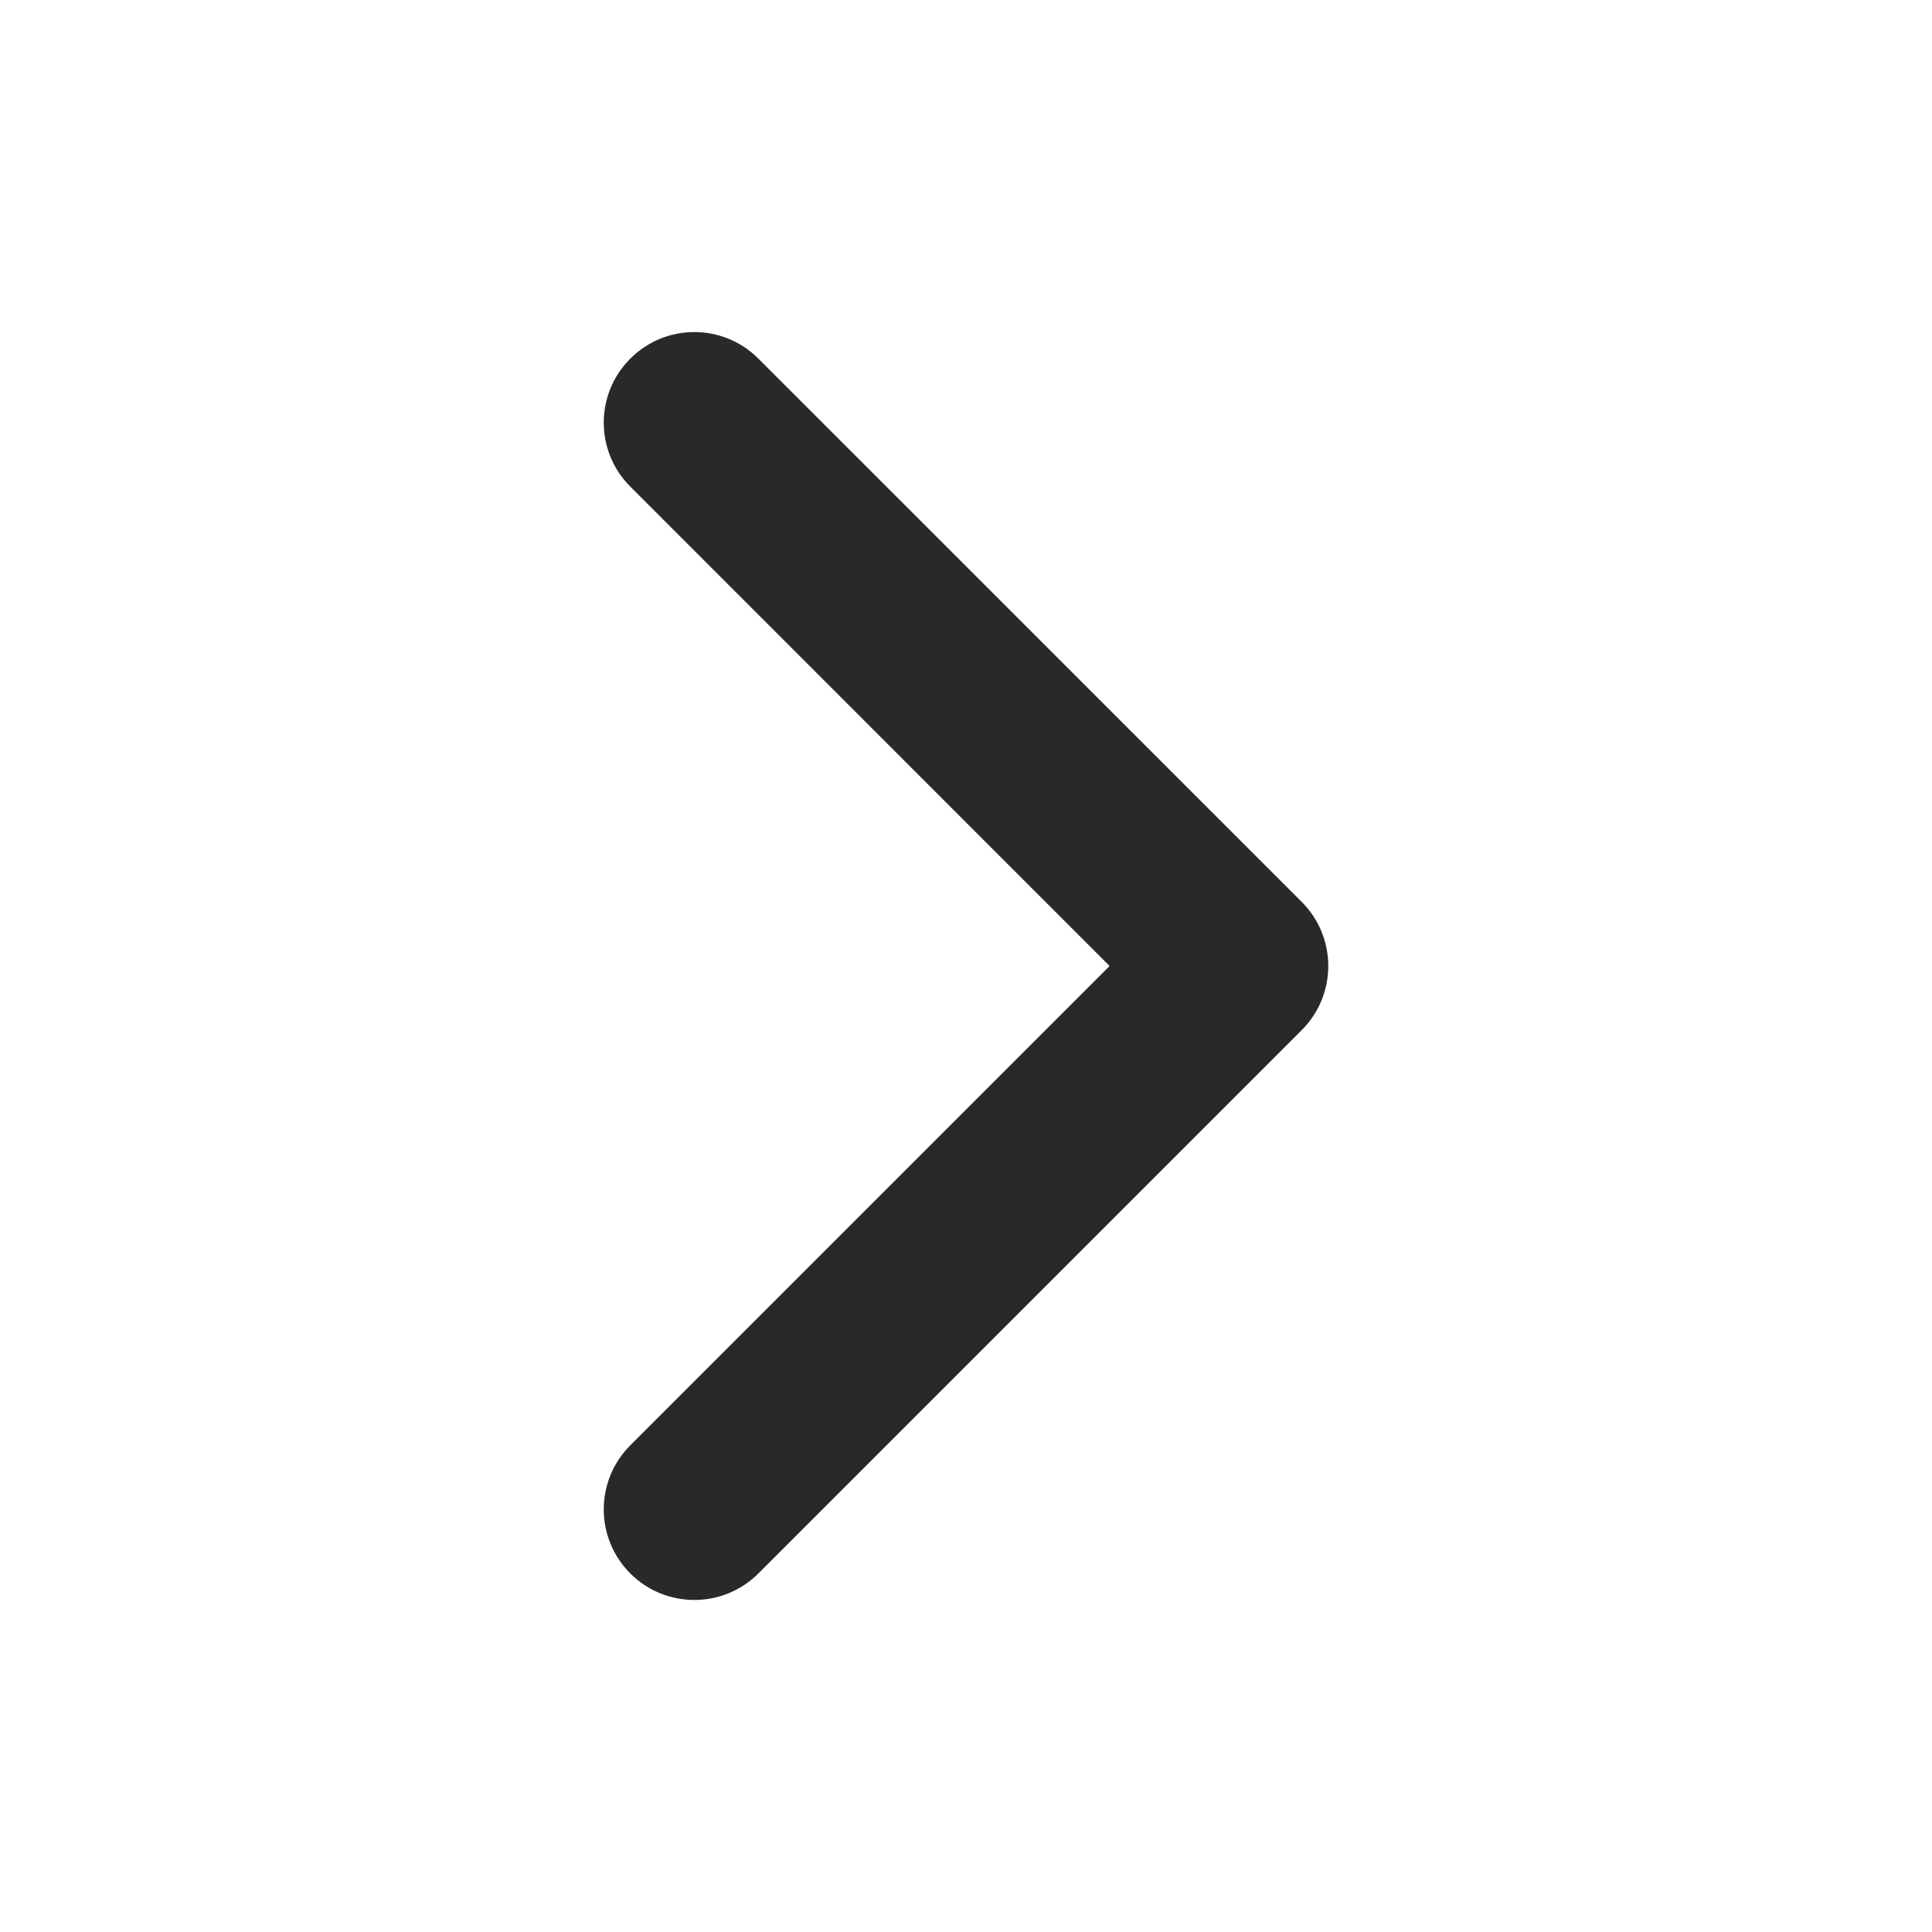 <svg xmlns="http://www.w3.org/2000/svg" fill="none" viewBox="0 0 24 24" height="24" width="24">
<path fill="#292929" d="M7.83 19.546C7.39 19.106 7.39 18.394 7.83 17.954L13.784 12L7.83 6.045C7.39 5.606 7.39 4.894 7.83 4.455C8.269 4.015 8.981 4.015 9.421 4.455L16.171 11.204C16.61 11.644 16.61 12.356 16.171 12.796L9.421 19.546C8.981 19.985 8.269 19.985 7.83 19.546Z" clip-rule="evenodd" fill-rule="evenodd"></path>
</svg>
